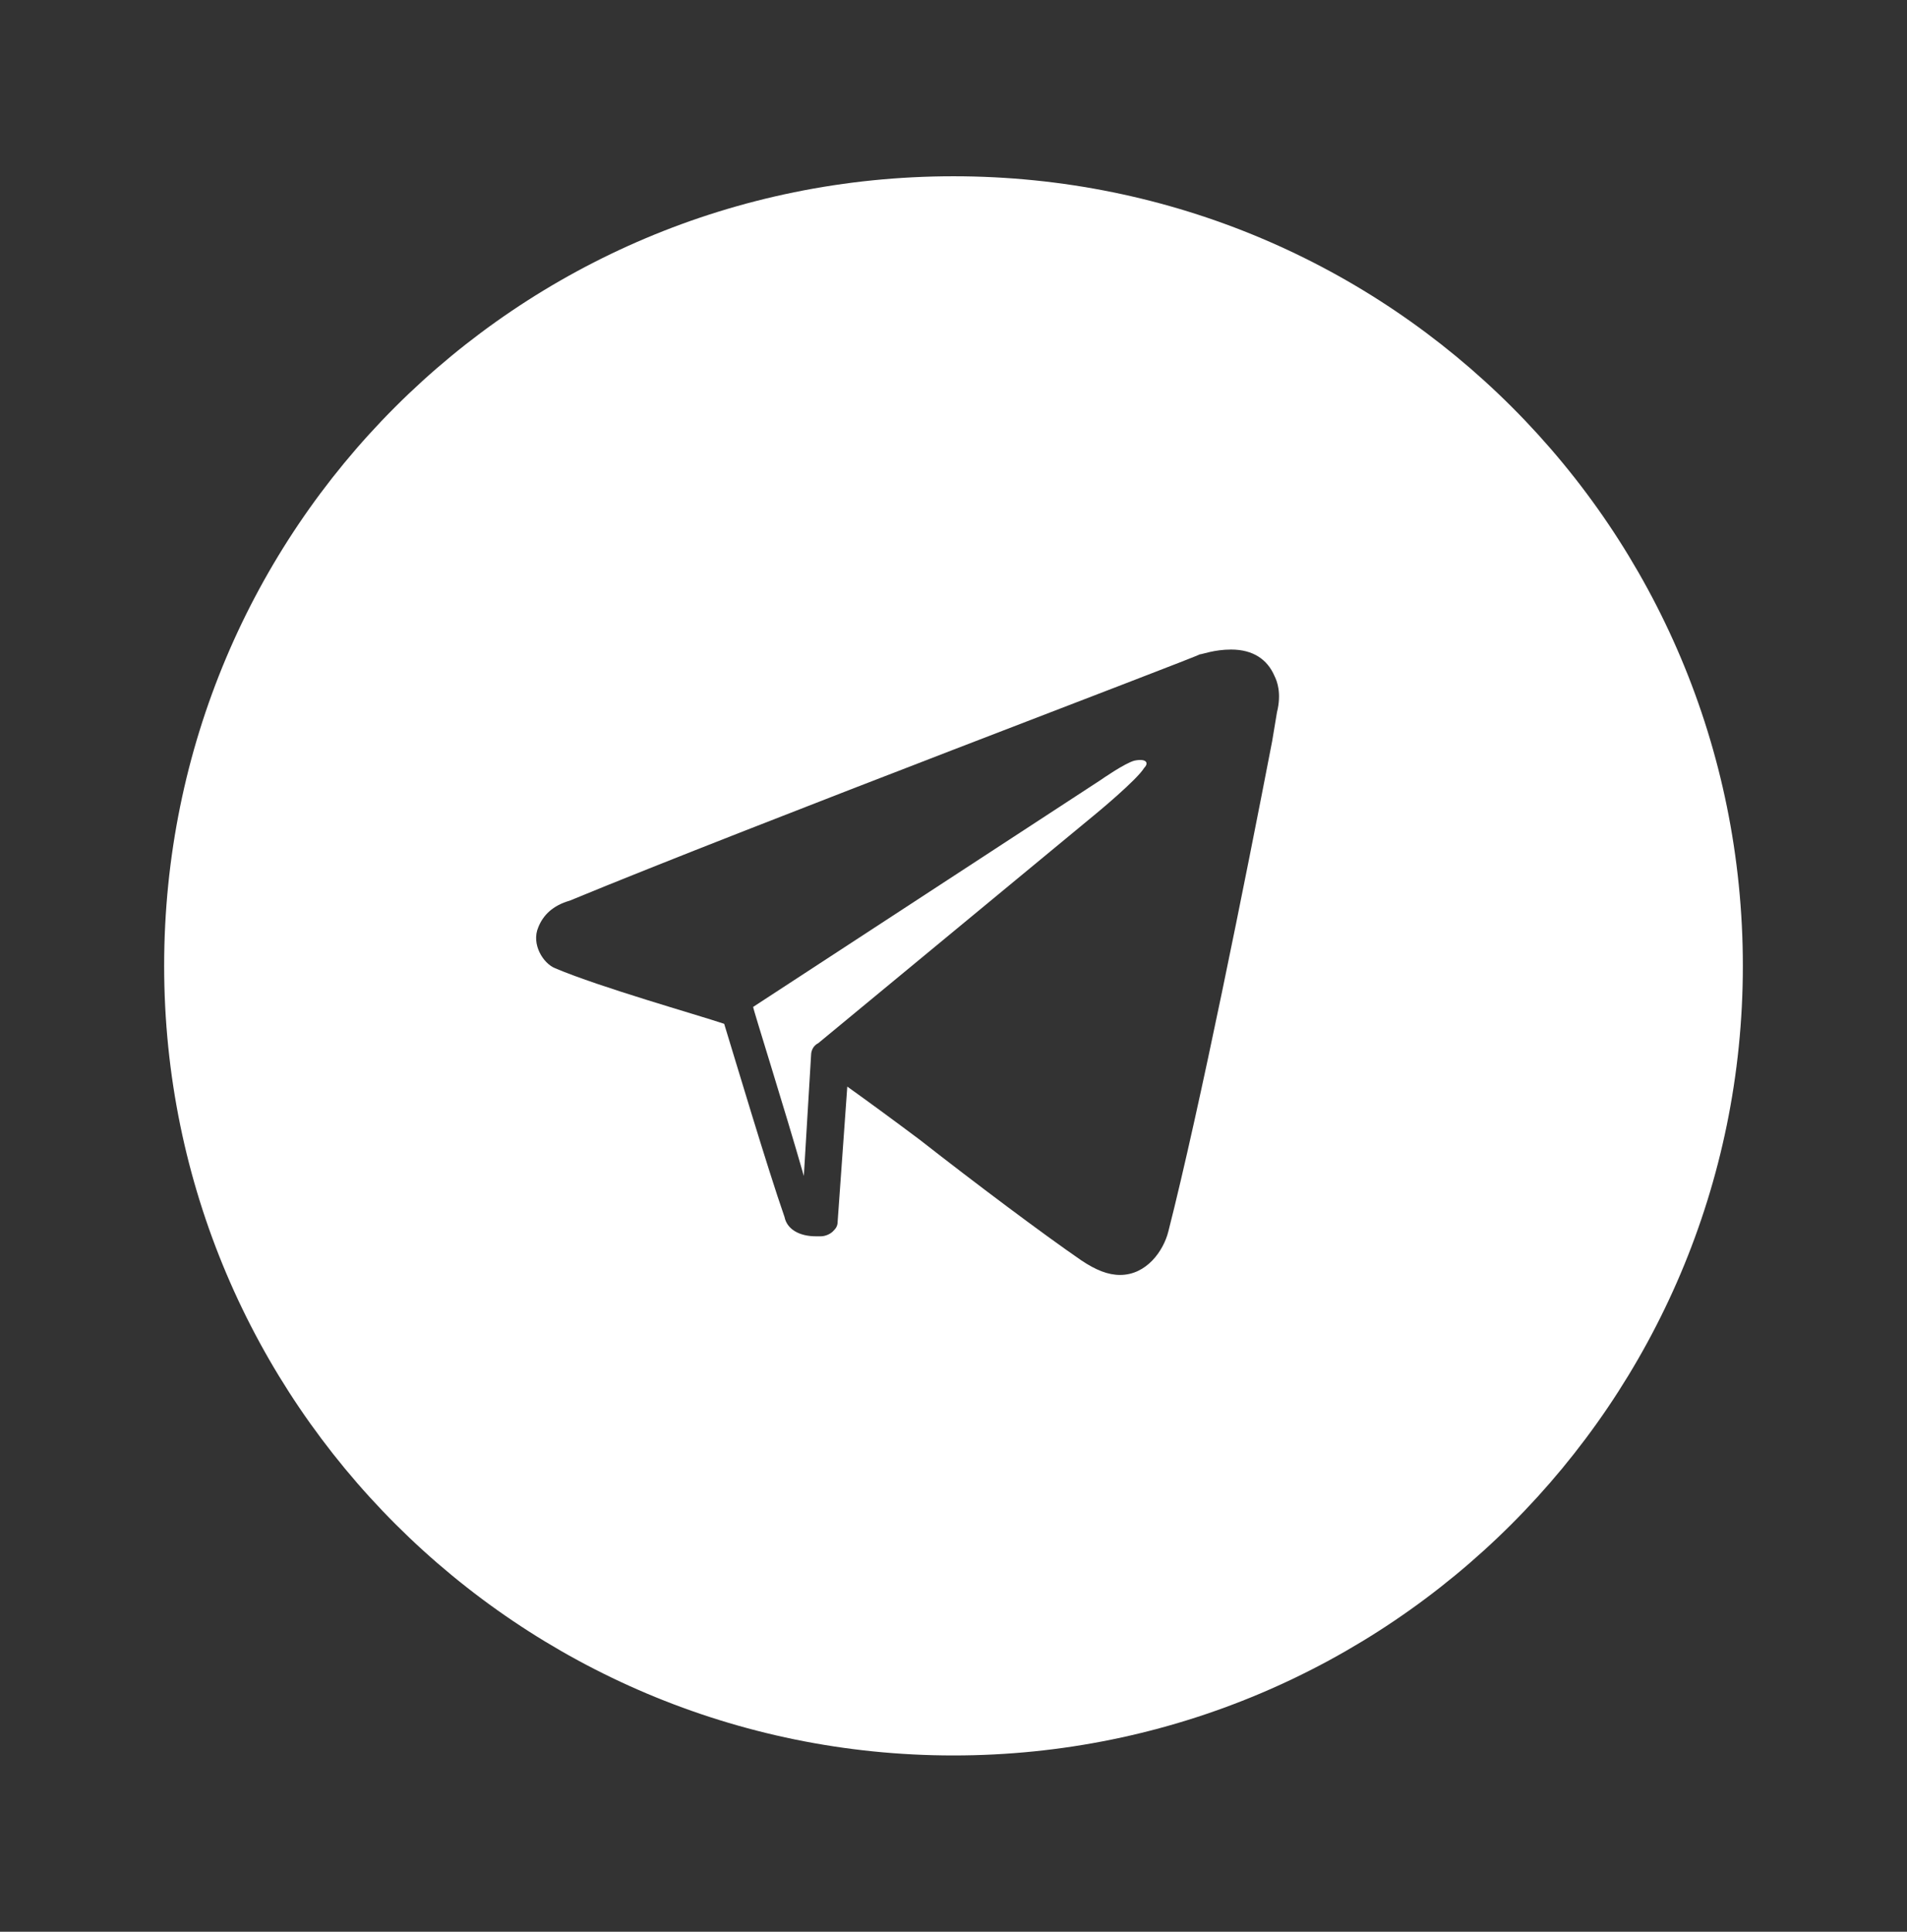 <?xml version="1.0" encoding="UTF-8"?> <!-- Generator: Adobe Illustrator 28.2.0, SVG Export Plug-In . SVG Version: 6.00 Build 0) --> <svg xmlns="http://www.w3.org/2000/svg" xmlns:xlink="http://www.w3.org/1999/xlink" id="Layer_1" x="0px" y="0px" viewBox="0 0 79 80" style="enable-background:new 0 0 79 80;" xml:space="preserve"><rect x="0" y="0" width="79" height="80" fill="#333333" stroke="none"/> <style type="text/css"> .st0{fill:#020C1A;} .st1{fill:#020C1A;stroke:#FFFFFF;stroke-width:2;stroke-miterlimit:10;} .st2{fill:#FFFFFF;} .st3{fill:none;stroke:#FFFFFF;stroke-width:4;stroke-miterlimit:10;} </style> <g> <path class="st2" d="M47,31.5c-0.4,0.1-1.4,0.8-1.4,0.8l-14.4,9.4l0,0c0,0,0,0,0,0c0,0.1,1.3,4.2,2.1,7l0.3-5 c0-0.2,0.1-0.4,0.3-0.5l0,0l11.5-9.5c0,0,1.7-1.4,2-1.9C47.6,31.6,47.5,31.4,47,31.5z"></path> <path class="st2" d="M39.5,7.3C21.4,7.3,6.8,21.9,6.8,40c0,18.1,14.7,32.7,32.7,32.7S72.2,58.1,72.2,40 C72.2,21.9,57.6,7.3,39.5,7.3z M52.9,29.5l-0.2,1.2c-1.1,5.7-3,15.2-4.3,20.3c-0.2,0.8-0.9,1.8-2,1.8c-0.5,0-1-0.2-1.6-0.6 c-1.6-1.1-4.4-3.2-6.7-5c-1.2-0.9-2.3-1.7-3-2.2l-0.4,5.6c0,0.2-0.1,0.3-0.2,0.4c-0.1,0.1-0.3,0.2-0.5,0.2c0,0-0.1,0-0.2,0 c-0.7,0-1.2-0.3-1.3-0.8c-0.7-2-2.1-6.7-2.5-8c-1.2-0.4-5.1-1.5-7-2.3c-0.5-0.2-1-1-0.7-1.7c0.2-0.5,0.6-0.9,1.3-1.1 c7.5-3.1,26-10.1,26.1-10.2c0.1,0,0.6-0.2,1.3-0.2c0.9,0,1.5,0.4,1.8,1.1C52.9,28.2,53.1,28.7,52.9,29.5z"></path> </g> </svg> 